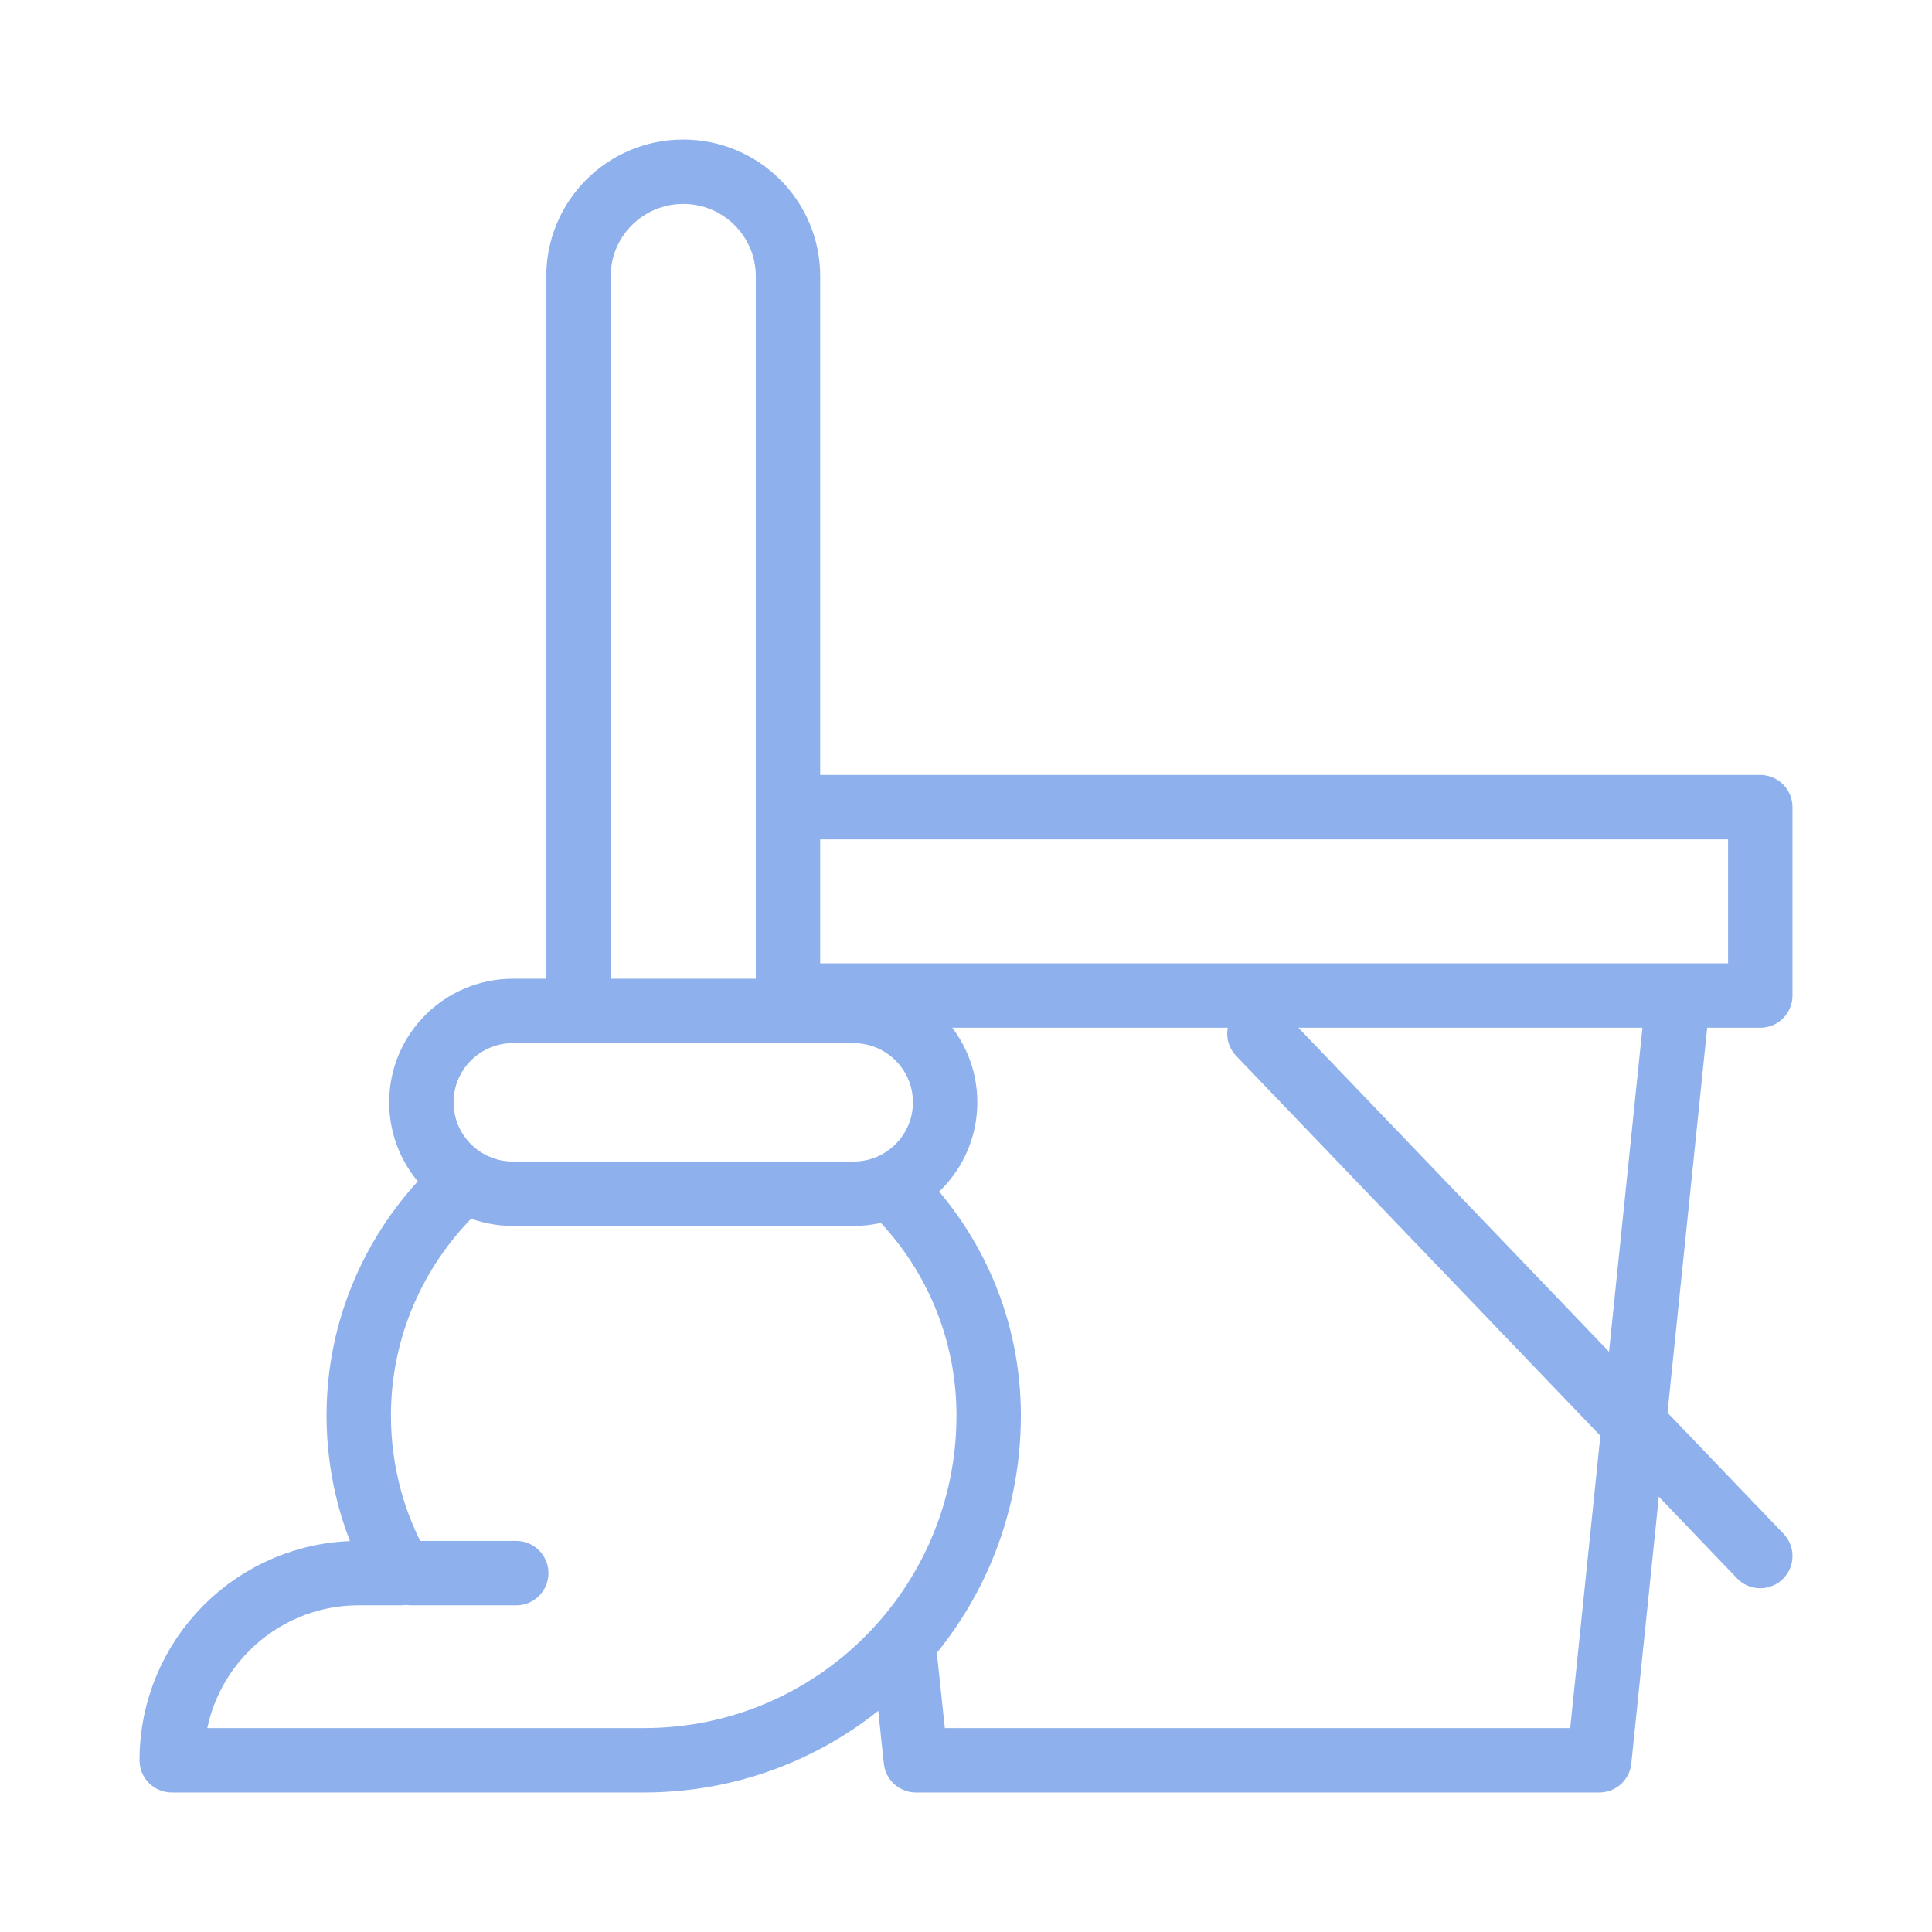 <svg width="90" height="90" viewBox="0 0 90 90" fill="none" xmlns="http://www.w3.org/2000/svg">
<path d="M36.543 46.376H82V37.6H37.6M38.992 46.376H78.174L74.5 82H42.665L42.15 77.155" stroke="#8EB0EC" stroke-width="3" stroke-miterlimit="10" stroke-linecap="round" stroke-linejoin="round"/>
<path d="M21.023 55.571C18.365 58.232 16.716 61.899 16.712 65.926C16.709 68.606 17.425 71.118 18.675 73.282H16.712C11.9 73.282 8 77.185 8 82H30.009C38.872 82 46.057 74.81 46.057 65.94C46.057 61.897 44.424 58.236 41.782 55.581M19.157 73.282H24.048" stroke="#8EB0EC" stroke-width="3" stroke-miterlimit="10" stroke-linecap="round" stroke-linejoin="round"/>
<path d="M58.668 48.149L82 72.486M39.758 55.609H23.899C21.54 55.609 19.629 53.703 19.629 51.35C19.629 48.998 21.54 47.092 23.899 47.092H39.758C42.117 47.092 44.028 48.998 44.028 51.35C44.028 53.703 42.117 55.609 39.758 55.609ZM36.708 47.092H26.948V12.867C26.948 10.179 29.133 8 31.828 8C34.523 8 36.708 10.179 36.708 12.867V47.092Z" stroke="#8EB0EC" stroke-width="3" stroke-miterlimit="10" stroke-linecap="round" stroke-linejoin="round"/>
</svg>
